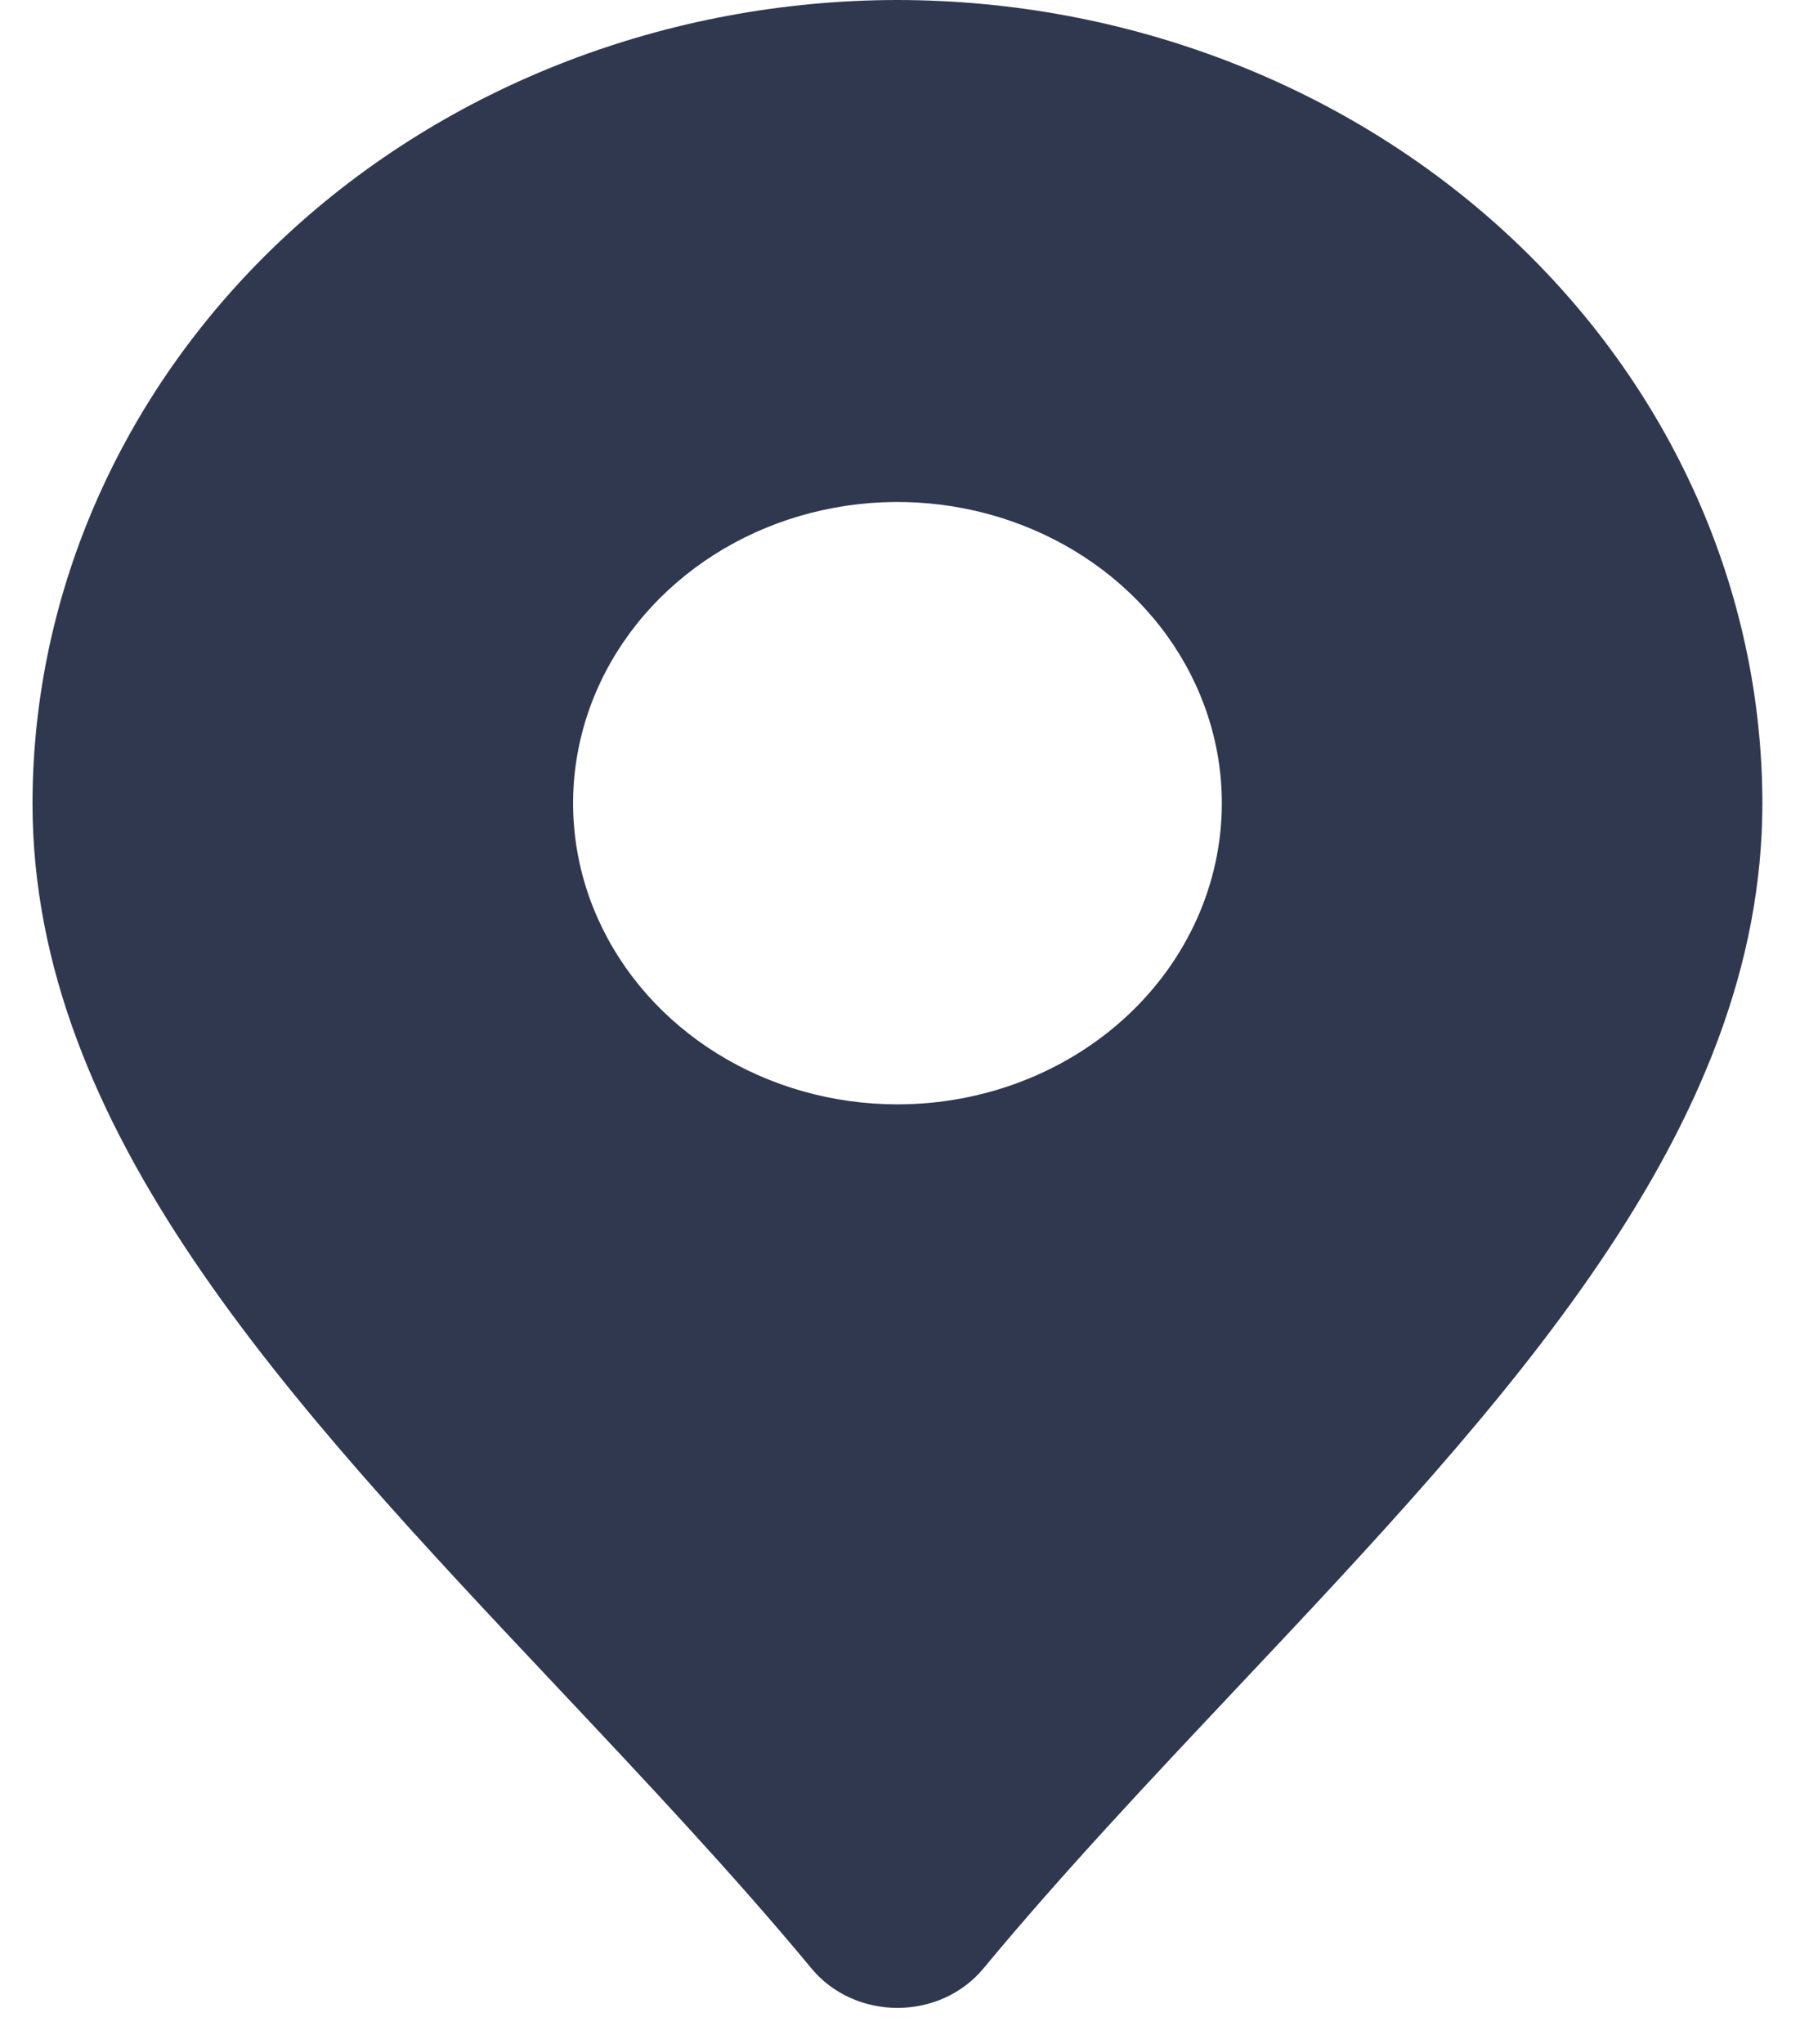 <?xml version="1.0" encoding="UTF-8"?> <svg xmlns="http://www.w3.org/2000/svg" width="31" height="35" viewBox="0 0 31 35" fill="none"> <path d="M15.379 0C11.45 0.004 7.682 1.455 4.903 4.033C2.125 6.612 0.562 10.108 0.557 13.755C0.557 19.352 4.935 24 9.573 28.919C11.04 30.477 12.559 32.088 13.912 33.718C14.085 33.926 14.307 34.095 14.562 34.211C14.816 34.327 15.096 34.387 15.379 34.387C15.663 34.387 15.943 34.327 16.197 34.211C16.451 34.095 16.674 33.926 16.847 33.718C18.199 32.088 19.718 30.477 21.186 28.919C25.823 24 30.201 19.352 30.201 13.755C30.197 10.108 28.634 6.612 25.855 4.033C23.076 1.455 19.309 0.004 15.379 0ZM15.379 18.913C14.28 18.913 13.205 18.611 12.291 18.044C11.377 17.477 10.665 16.672 10.244 15.729C9.823 14.787 9.713 13.749 9.928 12.749C10.142 11.748 10.672 10.829 11.449 10.108C12.226 9.386 13.217 8.895 14.295 8.696C15.373 8.497 16.491 8.599 17.506 8.99C18.522 9.38 19.39 10.041 20.001 10.889C20.612 11.738 20.938 12.735 20.938 13.755C20.938 15.123 20.352 16.435 19.309 17.403C18.267 18.37 16.853 18.913 15.379 18.913Z" fill="#303850"></path> </svg> 